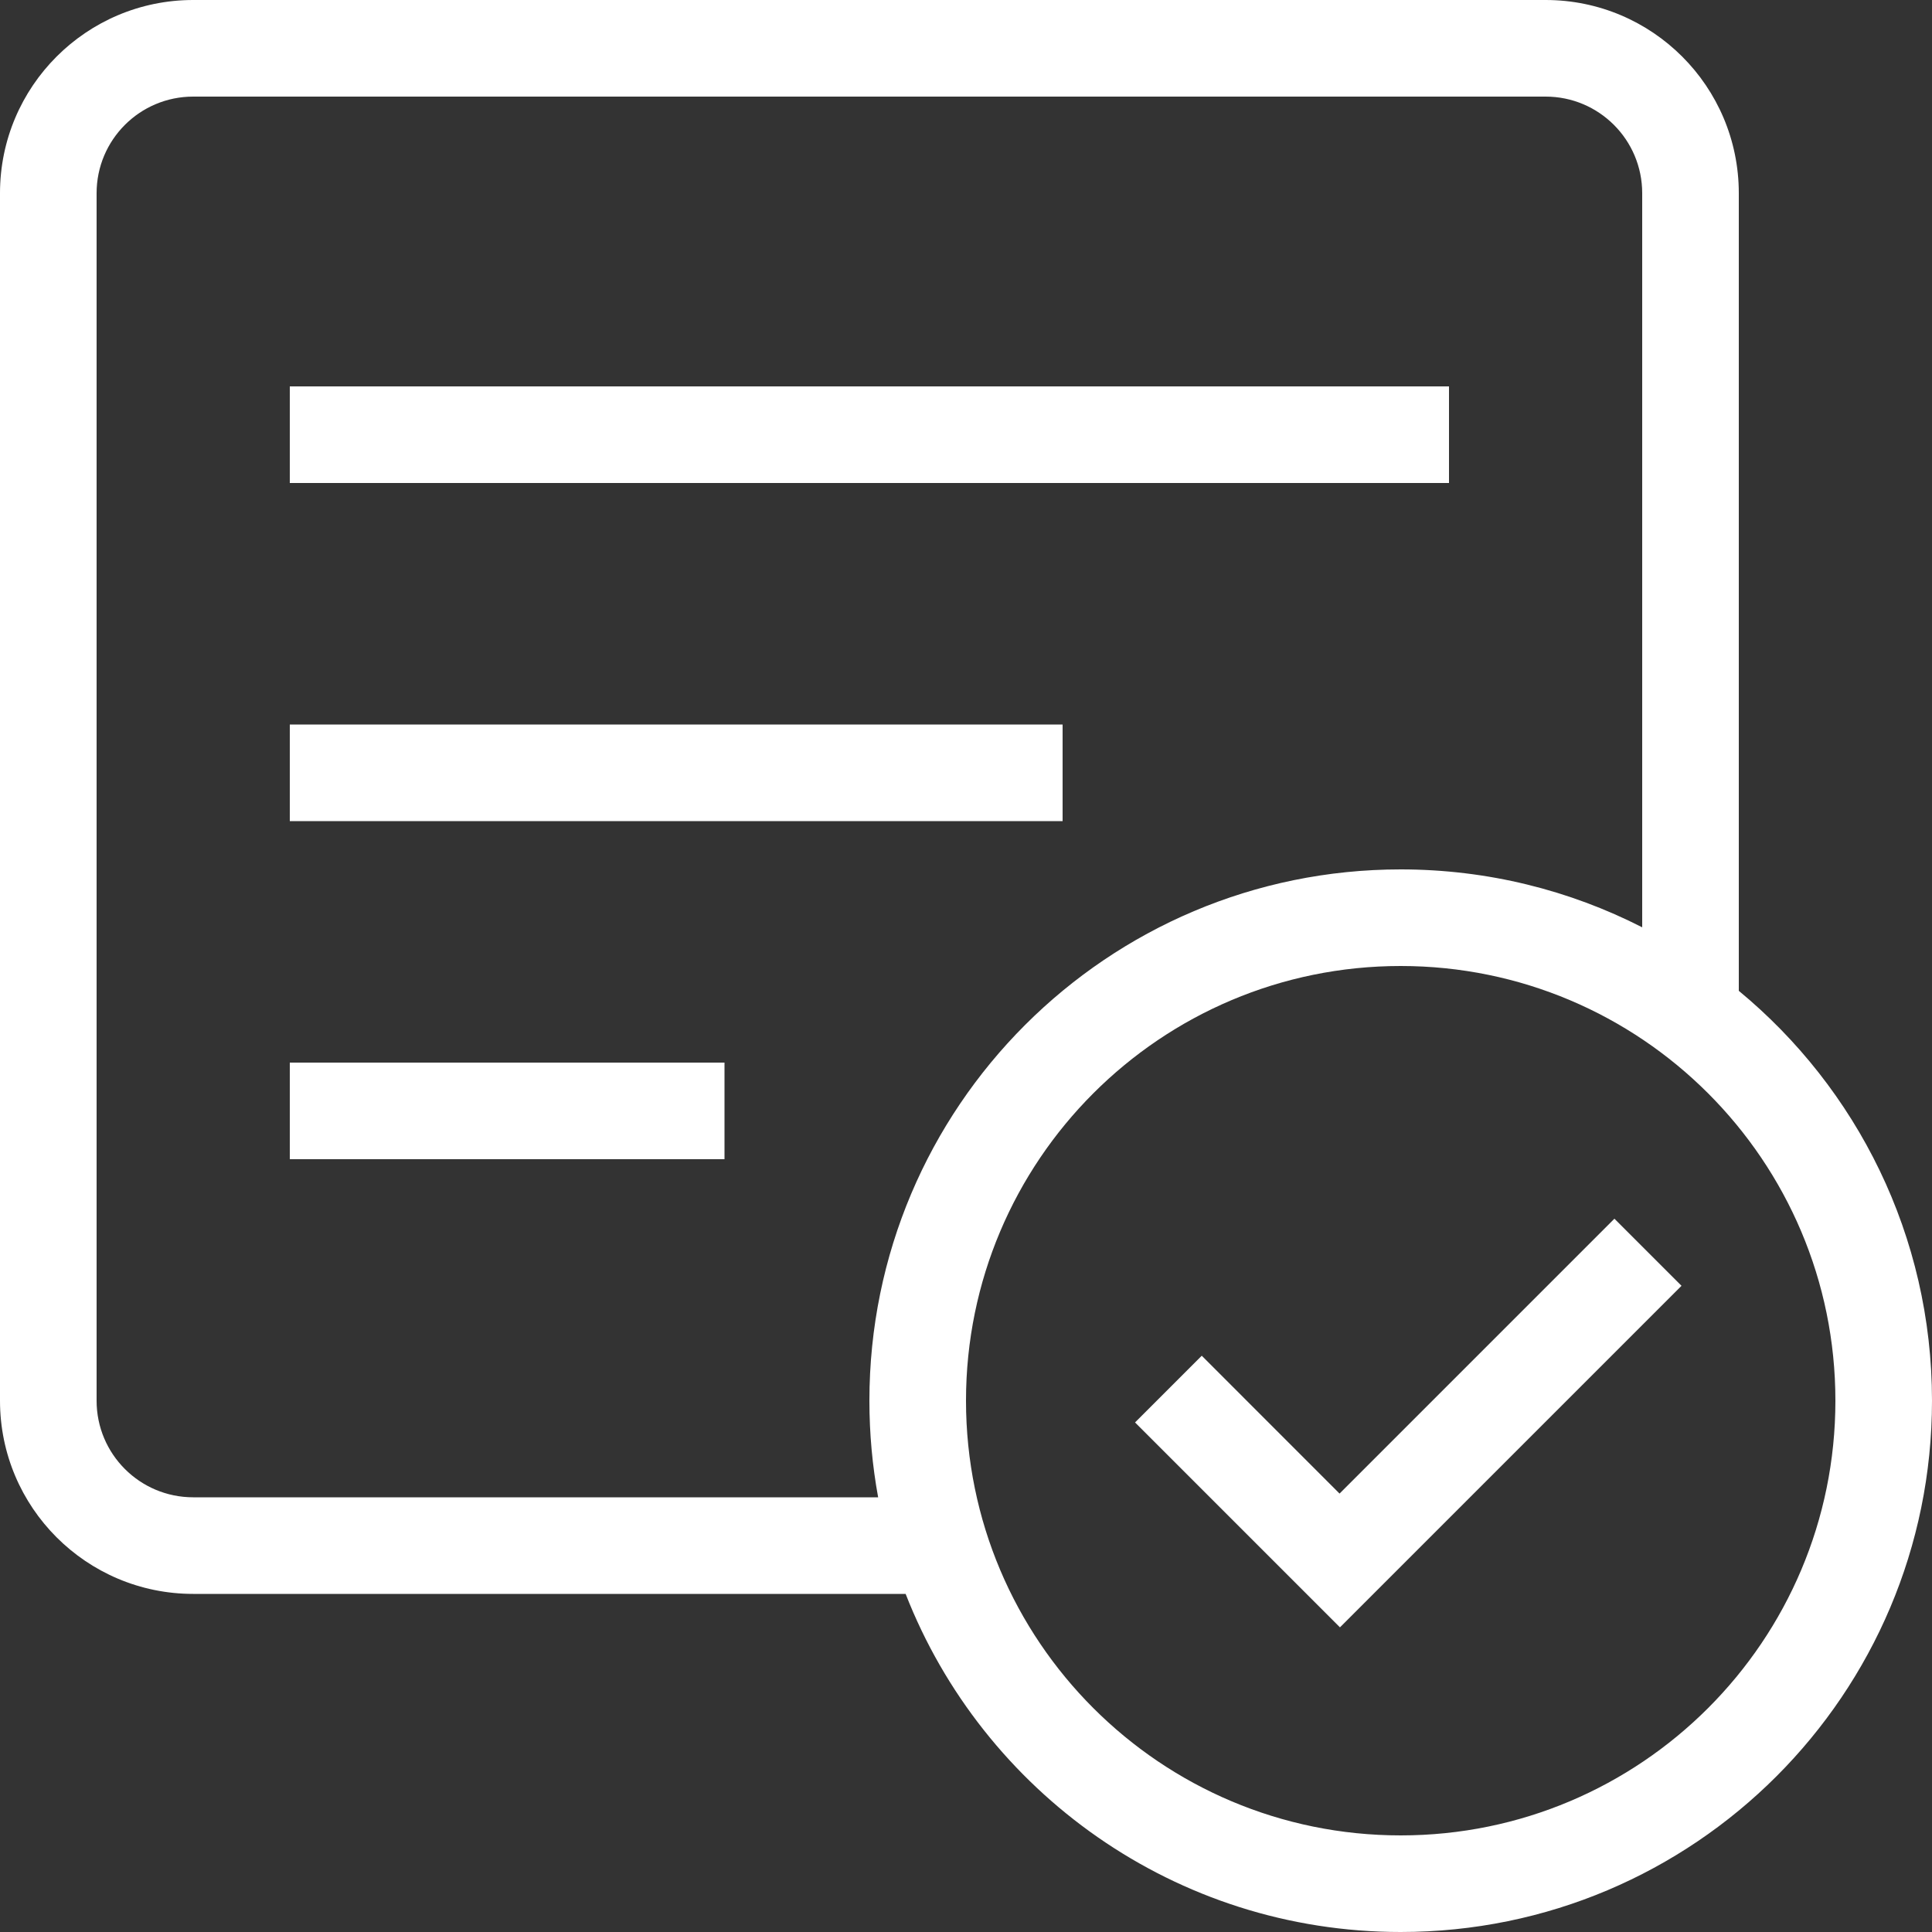 <?xml version="1.0" encoding="UTF-8"?> <svg xmlns="http://www.w3.org/2000/svg" width="40" height="40" viewBox="0 0 40 40" fill="none"><rect x="0" y="0" width="40" height="40" fill="#333333" stroke="none"/> <path fill-rule="evenodd" clip-rule="evenodd" d="M4 2H32C33.105 2 34 2.895 34 4V19.199C32.5 18.433 30.8 18 29 18C22.925 18 18 22.925 18 29C18 29.683 18.062 30.351 18.181 31H4C2.895 31 2 30.105 2 29V4C2 2.895 2.895 2 4 2ZM36 4V20.514C38.443 22.532 40 25.584 40 29C40 35.075 35.075 40 29 40C24.336 40 20.35 37.097 18.75 33H4C1.791 33 0 31.209 0 29V4C0 1.791 1.791 0 4 0H32C34.209 0 36 1.791 36 4ZM29 38C33.971 38 38 33.971 38 29C38 24.029 33.971 20 29 20C24.029 20 20 24.029 20 29C20 33.971 24.029 38 29 38ZM30 8H6V10H30V8ZM6 15H22V17H6V15ZM15 22H6V24H15V22ZM27.734 30.923L33.425 25.232L34.814 26.621L29.123 32.312L29.123 32.312L27.743 33.692L27.742 33.692L26.353 32.303L23.5 29.45L24.881 28.069L27.734 30.923Z" fill="white"></path> </svg> 